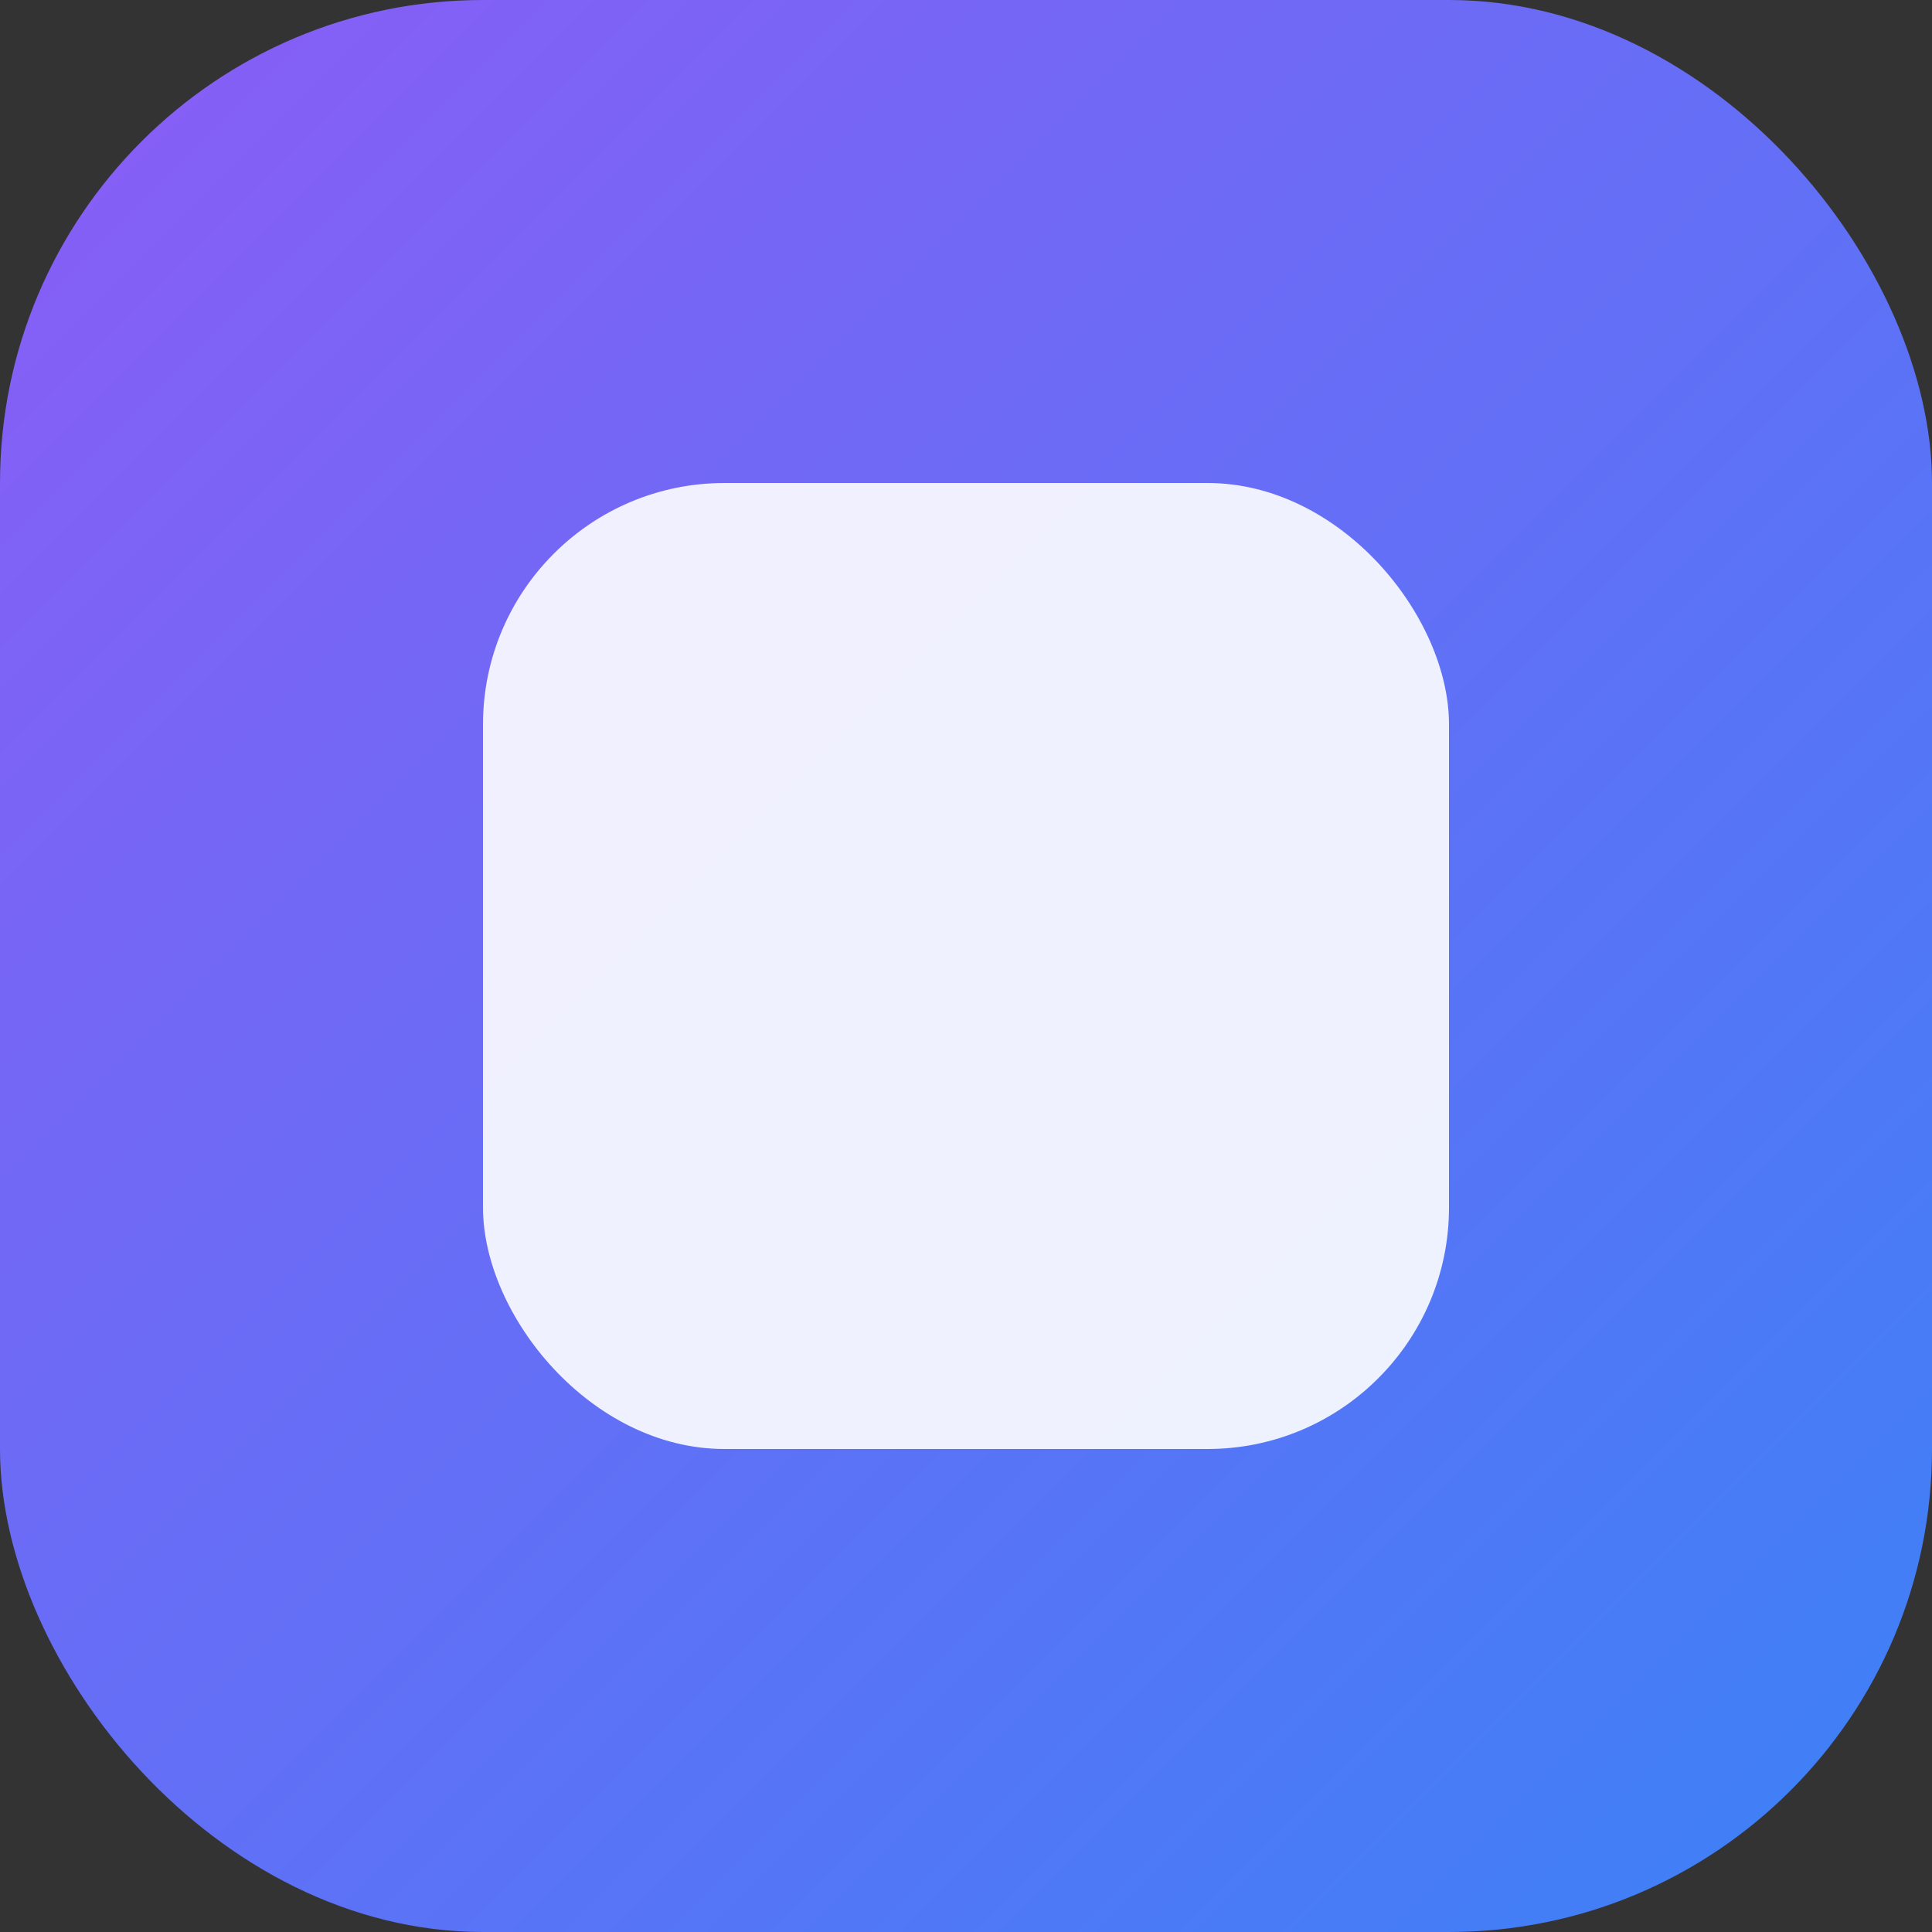 <svg width="32" height="32" viewBox="0 0 32 32" fill="none" xmlns="http://www.w3.org/2000/svg">
  <rect x="0" y="0" width="32" height="32" fill="#333333" stroke="none"/>
  <defs>
    <linearGradient id="gradient" x1="0%" y1="0%" x2="100%" y2="100%">
      <stop offset="0%" style="stop-color:#8B5CF6;stop-opacity:1" />
      <stop offset="100%" style="stop-color:#3B82F6;stop-opacity:1" />
    </linearGradient>
  </defs>
  
  <!-- Outer rounded square with gradient -->
  <rect width="32" height="32" rx="8" fill="url(#gradient)" filter="drop-shadow(0 2px 4px rgba(139, 92, 246, 0.3))"/>
  
  <!-- Inner rounded square cutout -->
  <rect x="8" y="8" width="16" height="16" rx="4" fill="rgba(255, 255, 255, 0.9)"/>
</svg>

